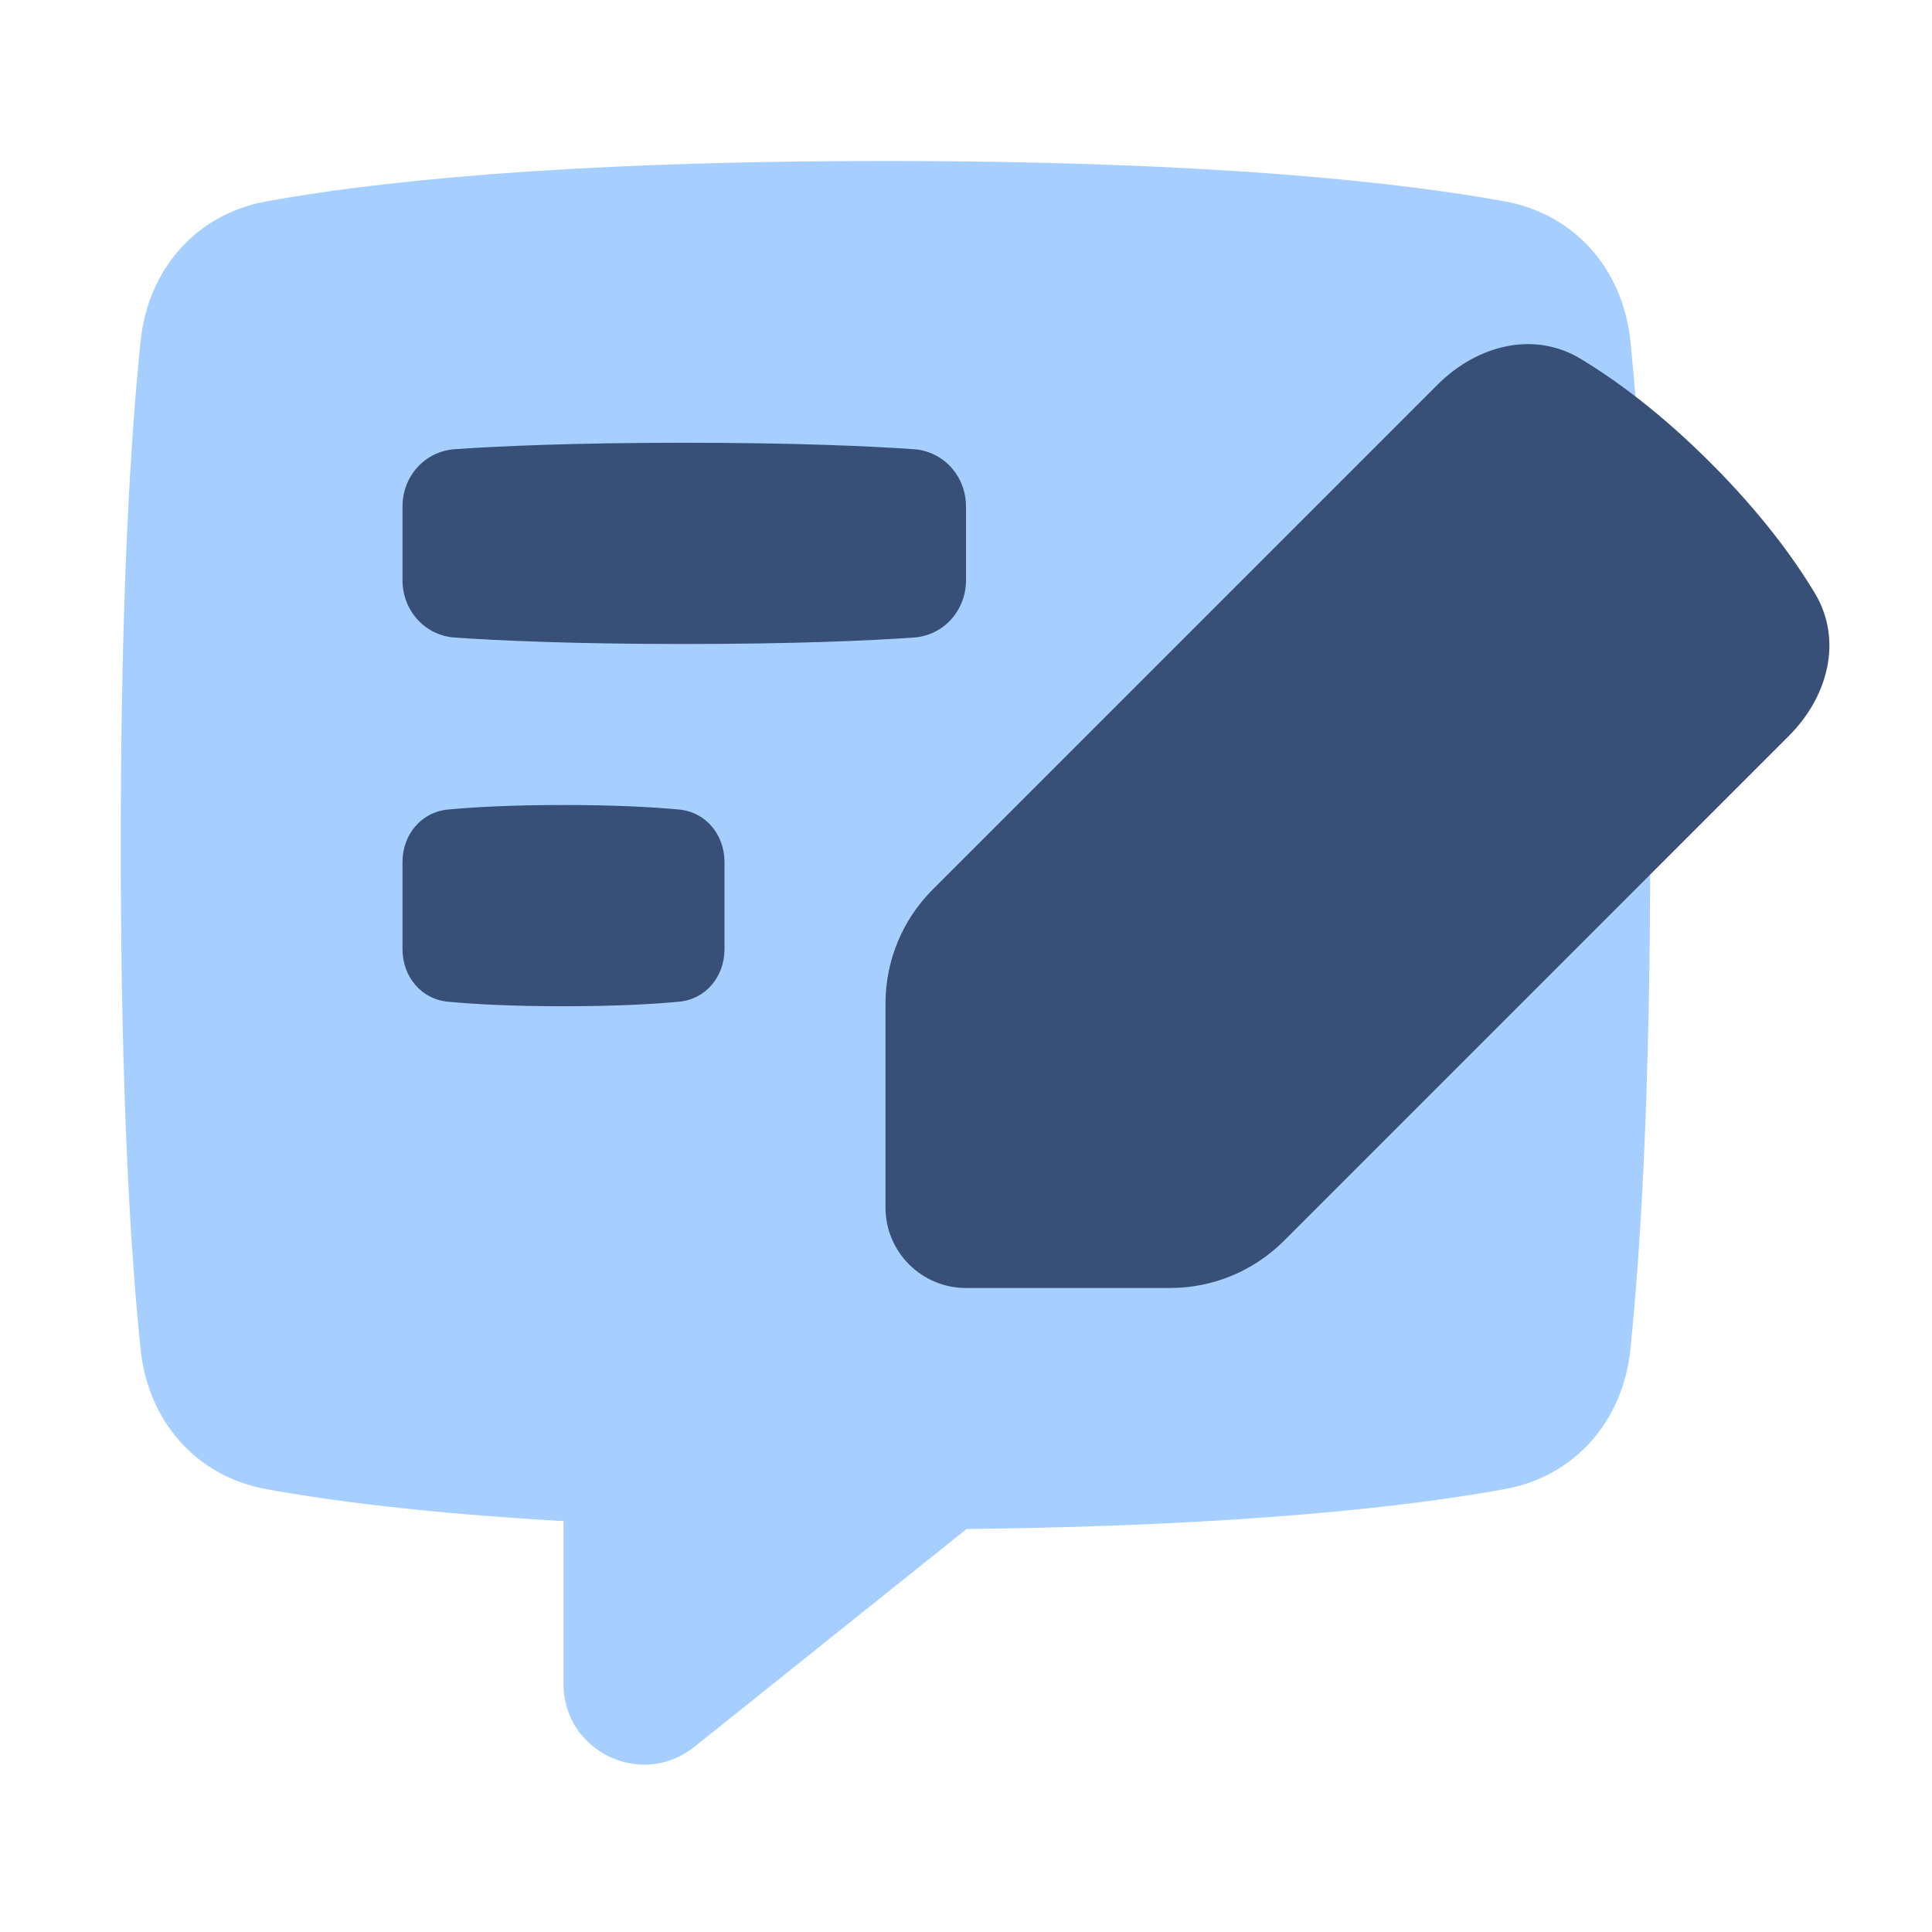 <svg xmlns="http://www.w3.org/2000/svg" fill="none" viewBox="0 0 48 48" stroke-width="1">
  
  
  
  
<g transform="matrix(1,0,0,1,0,0)"><path fill="#A6CFFF" fill-rule="evenodd" d="M6.606 5.005C4.863 5.325 3.68 6.7 3.495 8.462C3.256 10.75 3 14.674 3 21C3 27.326 3.256 31.25 3.495 33.538C3.68 35.3 4.863 36.675 6.606 36.995C8.173 37.282 10.541 37.594 14 37.792V41.839C14 43.516 15.94 44.448 17.25 43.401L24.014 37.989C30.916 37.909 35.05 37.424 37.394 36.995C39.137 36.675 40.32 35.3 40.505 33.538C40.744 31.25 41 27.326 41 21C41 14.674 40.744 10.75 40.505 8.462C40.32 6.7 39.137 5.325 37.394 5.005C34.83 4.536 30.125 4 22 4C13.875 4 9.17 4.536 6.606 5.005Z" clip-rule="evenodd"></path><path fill="#385077" d="M44.443 18.284C45.413 17.315 45.794 15.907 45.087 14.733C44.56 13.858 43.745 12.745 42.5 11.5C41.255 10.255 40.142 9.44 39.267 8.913C38.093 8.206 36.685 8.587 35.716 9.557L23.172 22.101C22.421 22.851 22 23.869 22 24.93L22 30C22 31.105 22.895 32 24 32L29.07 32C30.131 32 31.149 31.579 31.899 30.828L44.443 18.284Z"></path><path fill="#385077" d="M10 12.584C10 11.835 10.552 11.212 11.299 11.16C12.399 11.084 14.244 11 17 11C19.756 11 21.601 11.084 22.701 11.16C23.448 11.212 24 11.835 24 12.584V14.416C24 15.165 23.448 15.788 22.701 15.84C21.601 15.916 19.756 16 17 16C14.244 16 12.399 15.916 11.299 15.84C10.552 15.788 10 15.165 10 14.416V12.584Z"></path><path fill="#385077" d="M10 21.418C10 20.744 10.457 20.177 11.127 20.113C11.758 20.053 12.688 20 14 20C15.312 20 16.242 20.053 16.873 20.113C17.544 20.177 18 20.744 18 21.418V23.582C18 24.256 17.544 24.823 16.873 24.887C16.242 24.947 15.312 25 14 25C12.688 25 11.758 24.947 11.127 24.887C10.457 24.823 10 24.256 10 23.582V21.418Z"></path></g></svg>